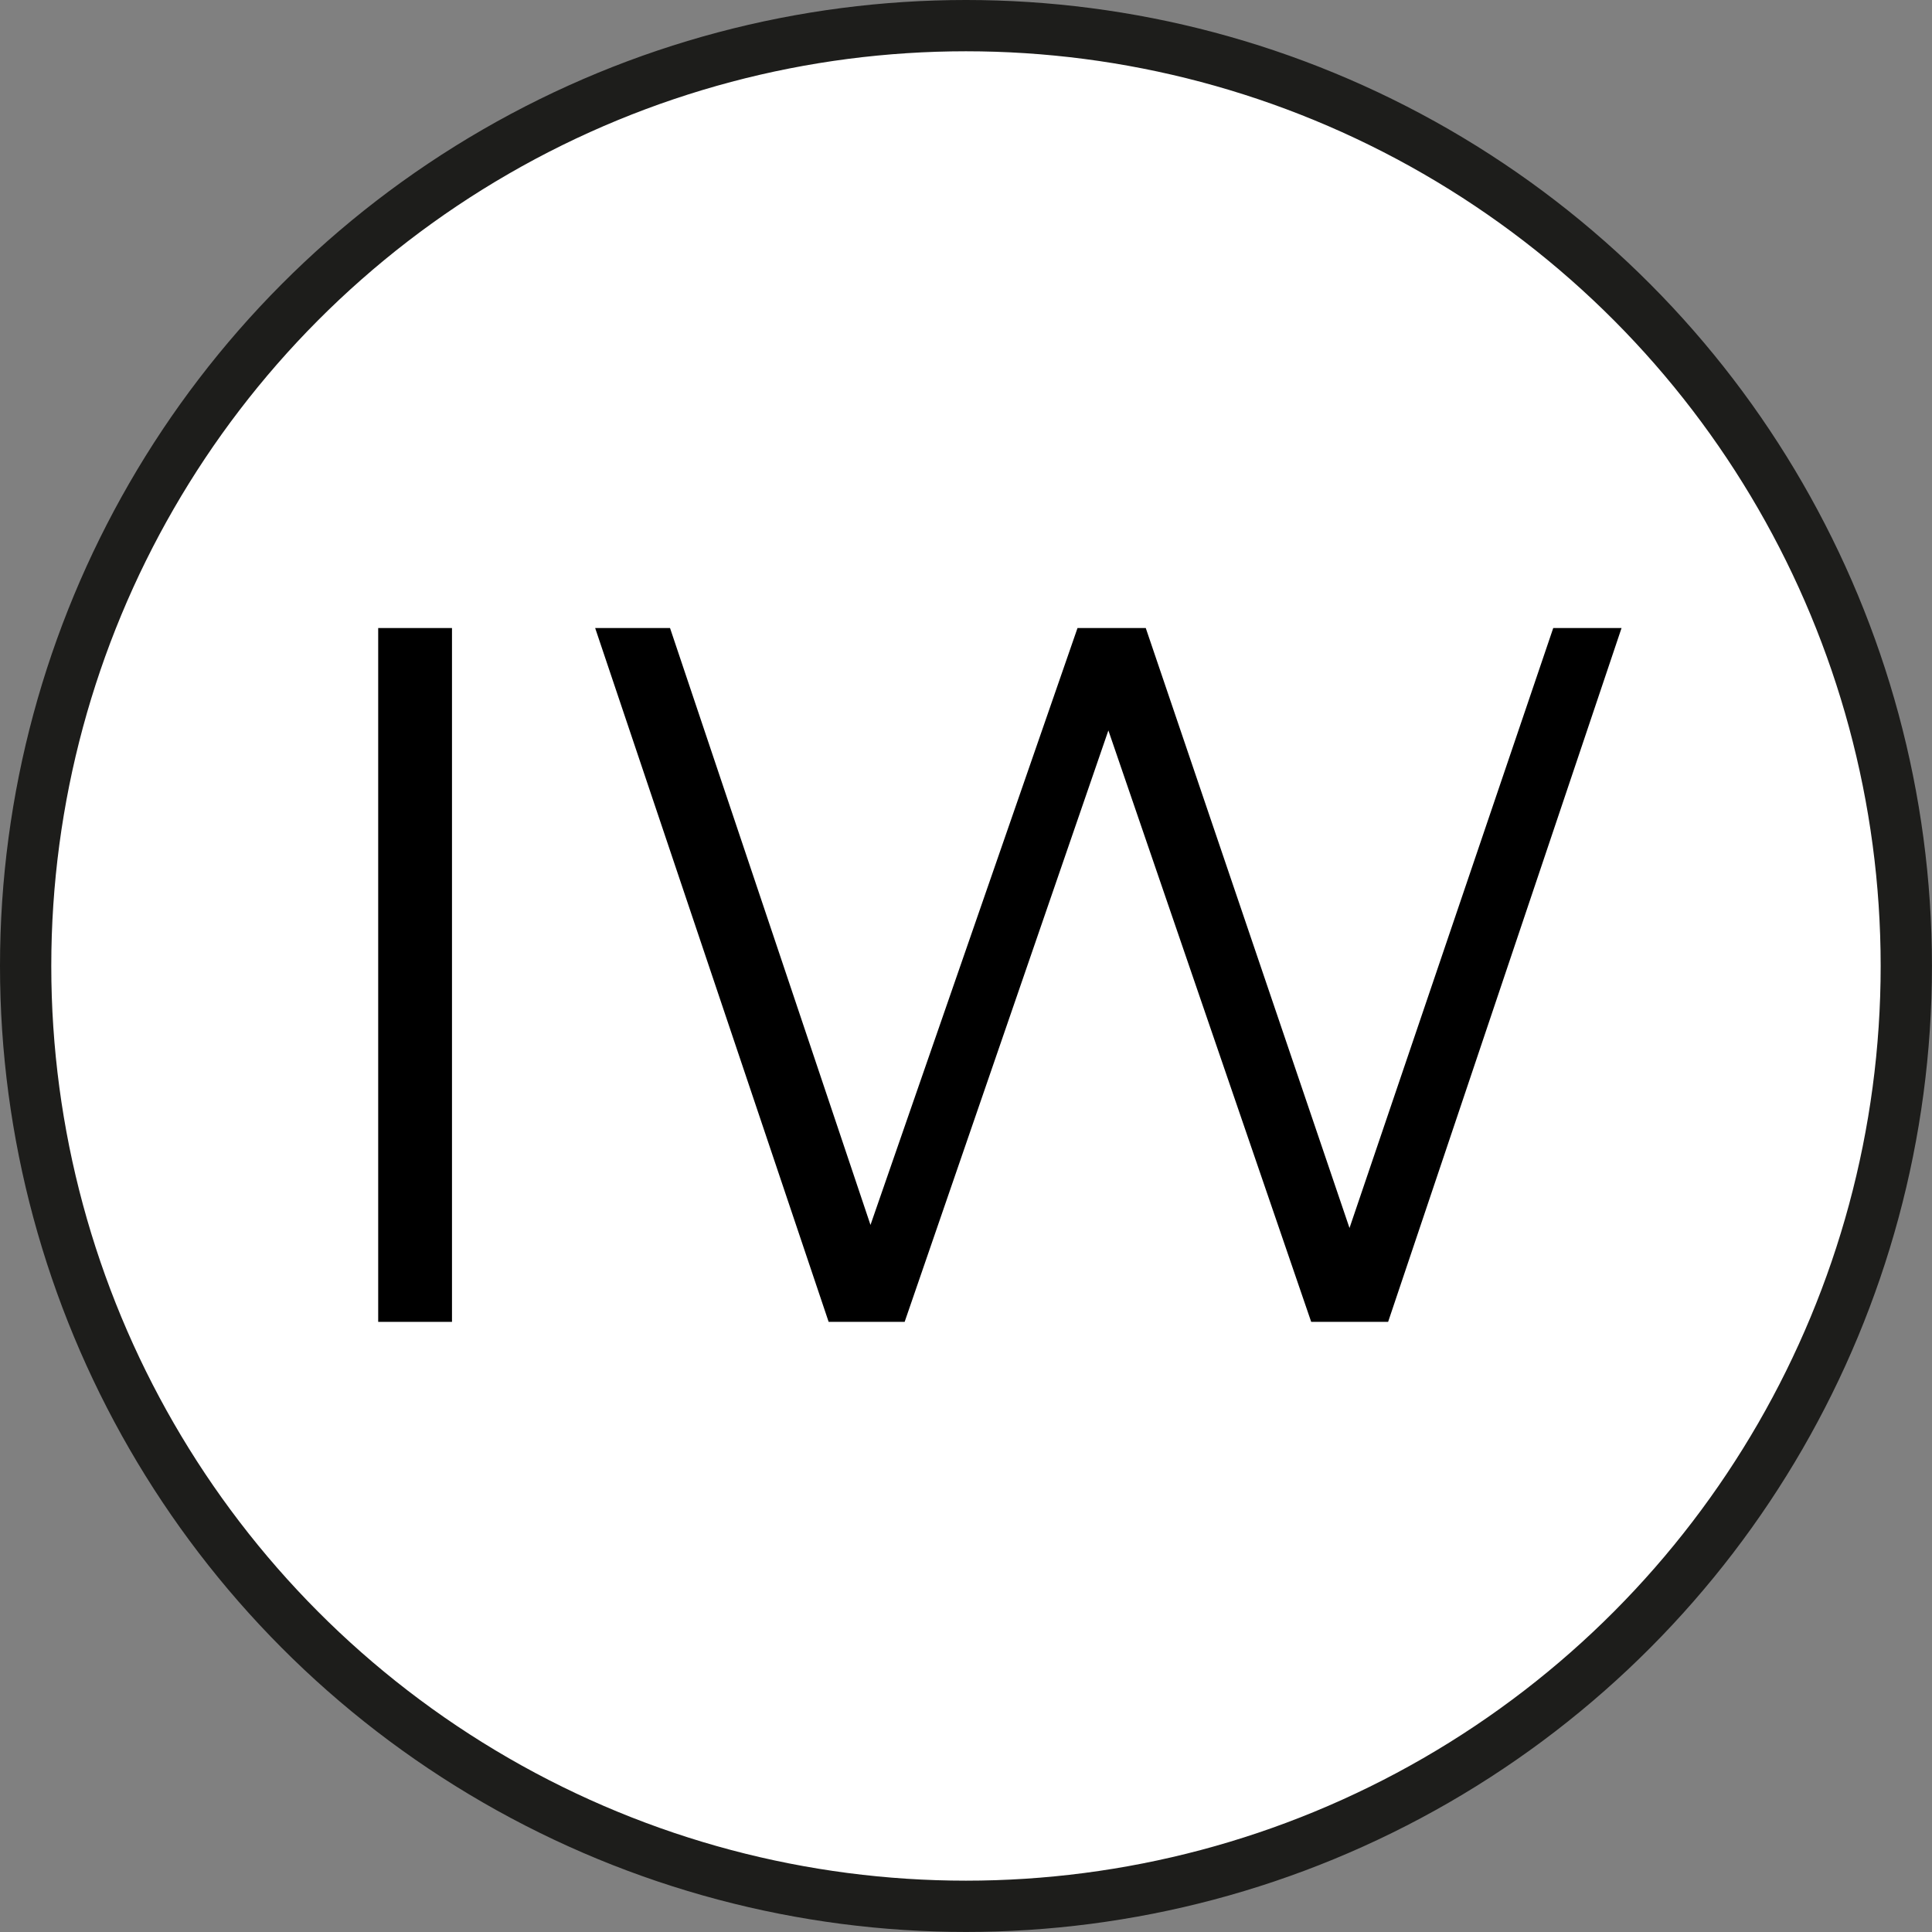 <?xml version="1.0" encoding="UTF-8"?>
<svg xmlns="http://www.w3.org/2000/svg" width="37.675" height="37.675" viewBox="0 0 37.675 37.675">
  <rect x="0" y="0" width="37.675" height="37.675" fill="#808080" stroke="none"/>
  <g id="VE25_PICTOS_V1-09" transform="translate(0.5 0.5)">
    <ellipse id="Ellipse_40" data-name="Ellipse 40" cx="18.337" cy="18.337" rx="18.337" ry="18.337" transform="translate(0 0)" fill="#fff" stroke="#1d1d1b" stroke-miterlimit="10" stroke-width="1"></ellipse>
    <g id="Groupe_830" data-name="Groupe 830" transform="translate(6.875 11.747)">
      <path id="Tracé_685" data-name="Tracé 685" d="M3.53,5.81H4.969V19.34H3.53V5.81Z" transform="translate(-3.53 -5.81)"></path>
      <path id="Tracé_686" data-name="Tracé 686" d="M25.515,5.81,20.963,19.34h-1.5L15.508,7.807,11.535,19.34H10.053L5.5,5.81H6.96l3.909,11.64L14.906,5.81h1.331l3.973,11.7,3.973-11.7h1.374Z" transform="translate(-1.269 -5.81)"></path>
    </g>
  </g>
</svg>
